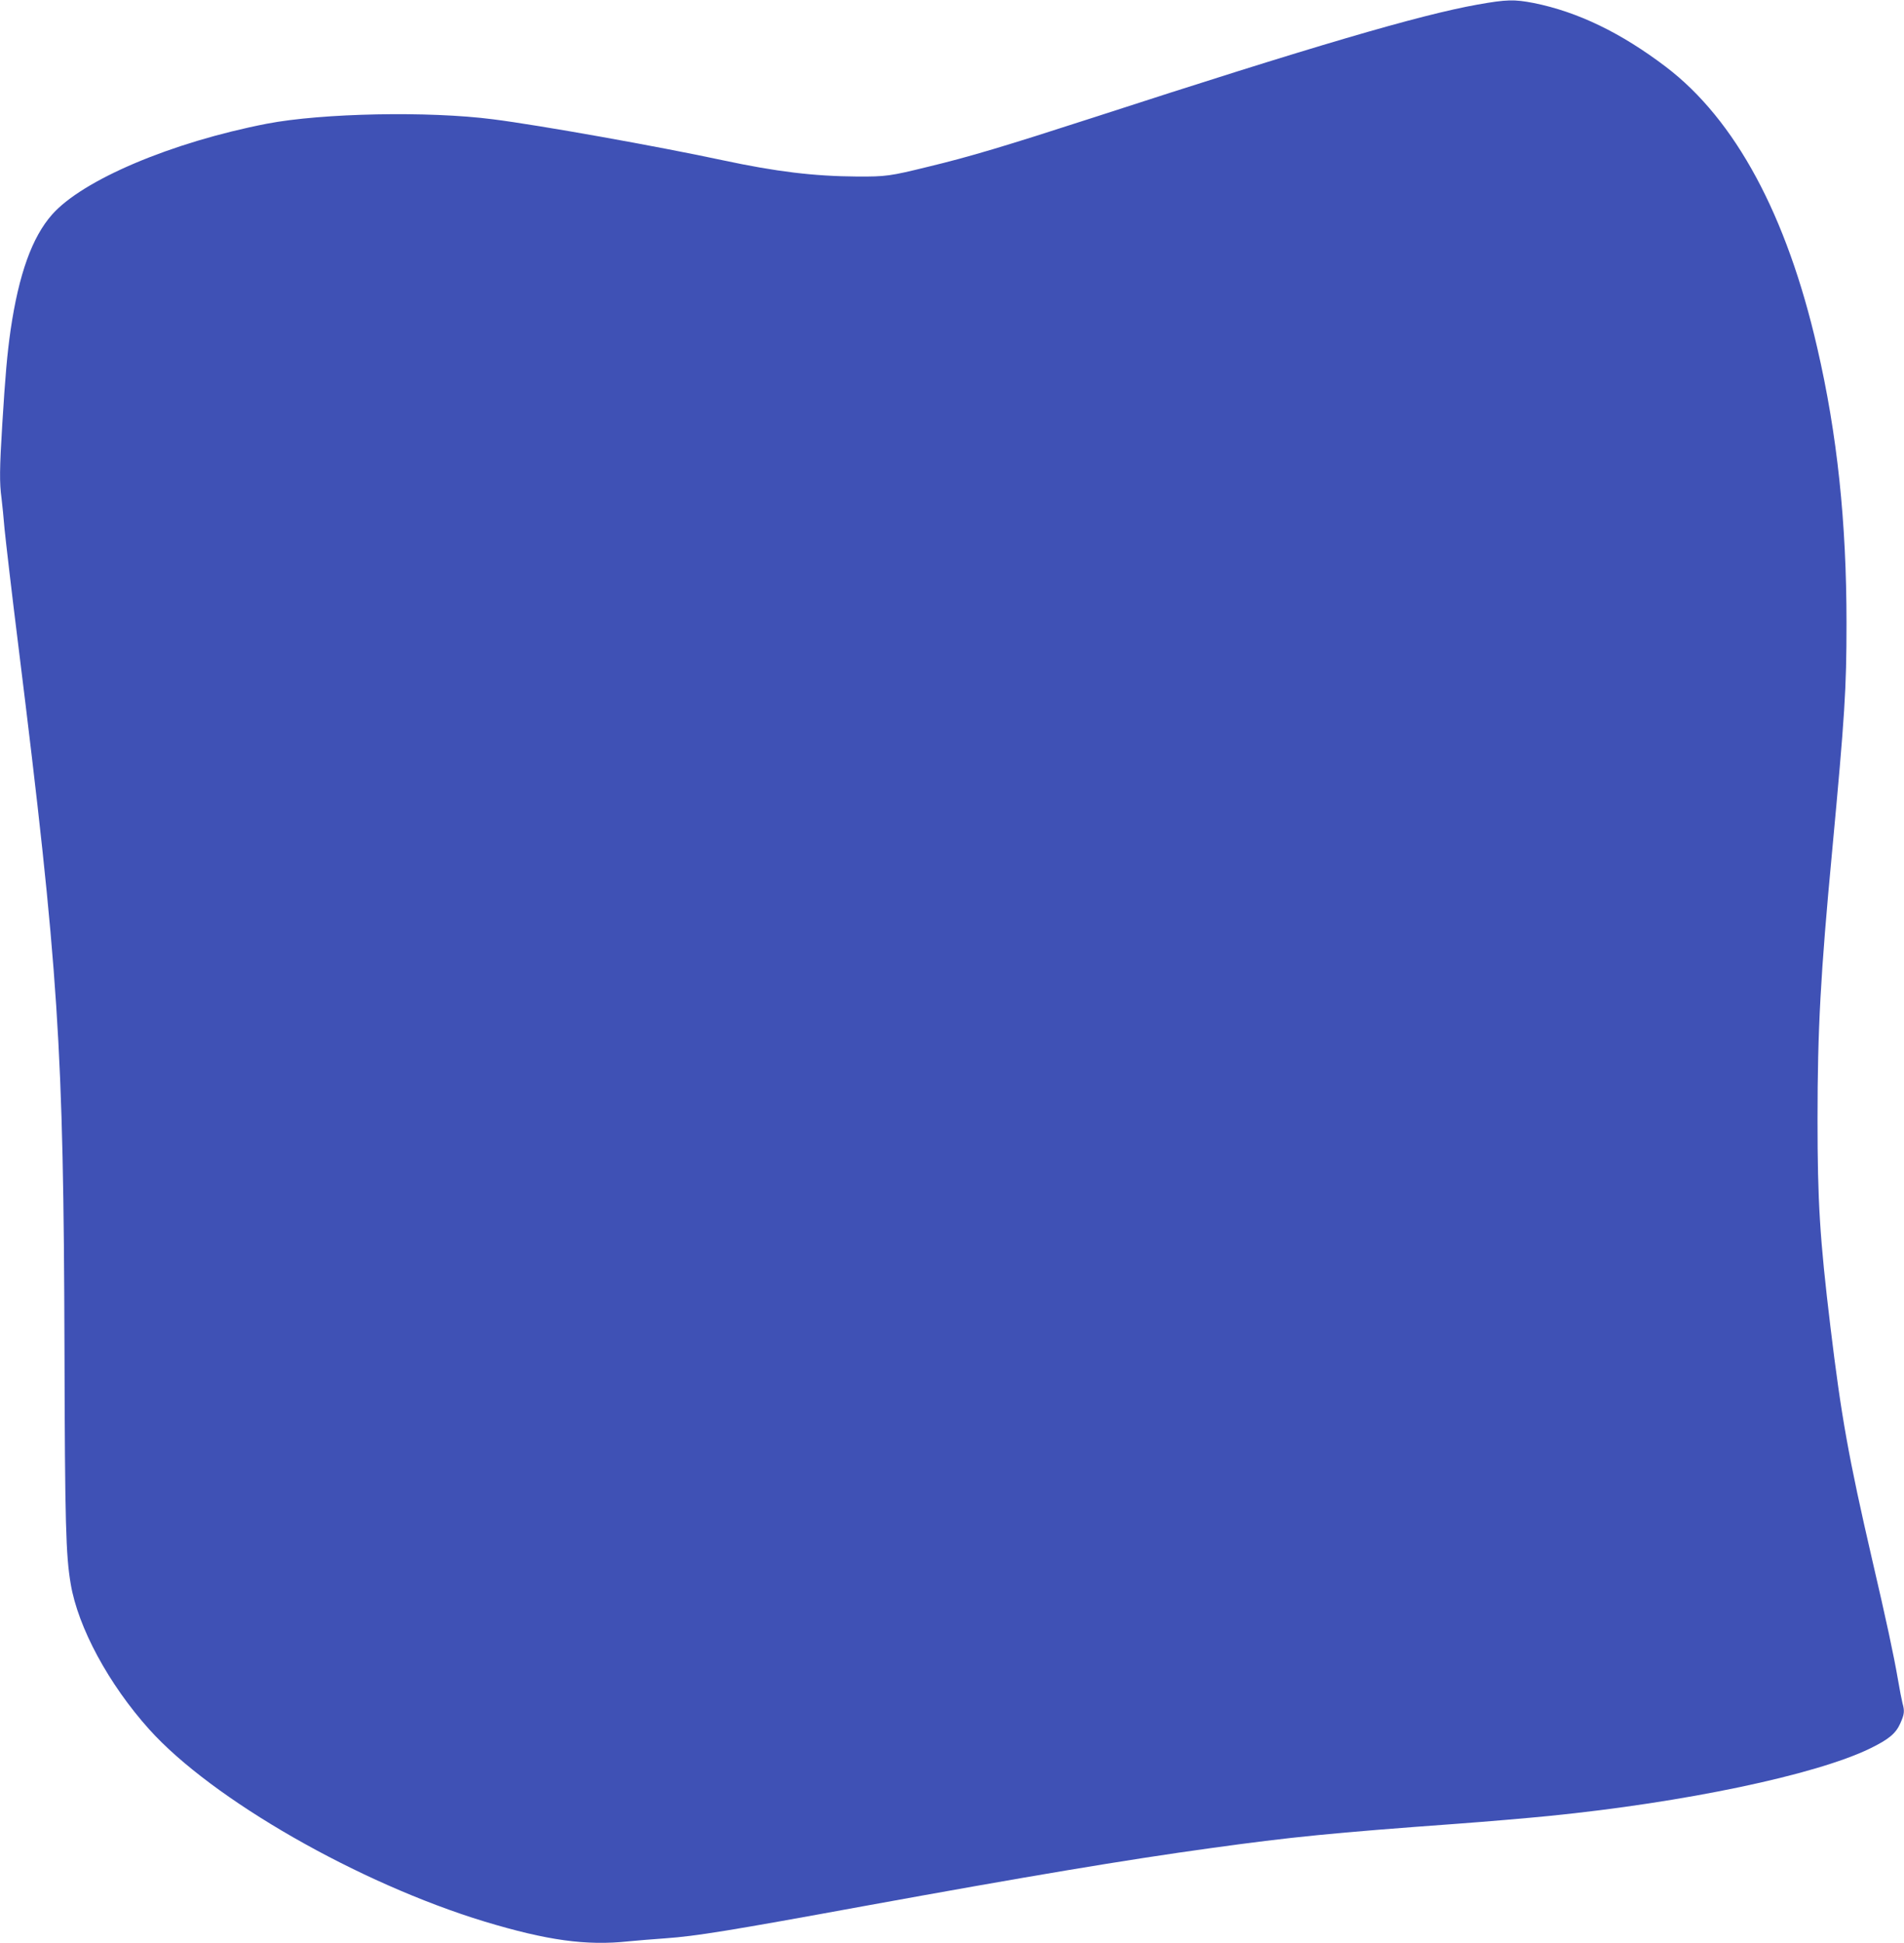 <?xml version="1.0" standalone="no"?>
<!DOCTYPE svg PUBLIC "-//W3C//DTD SVG 20010904//EN"
 "http://www.w3.org/TR/2001/REC-SVG-20010904/DTD/svg10.dtd">
<svg version="1.0" xmlns="http://www.w3.org/2000/svg"
 width="1255pt" height="1280pt" viewBox="0 0 1255 1280"
 preserveAspectRatio="xMidYMid meet">
<g transform="translate(0,1280) scale(0.1,-0.1)"
fill="#3f51b5" stroke="none">
<path d="M9740 12770 c-382 -68 -1088 -275 -2535 -745 -578 -187 -814 -258
-1089 -324 -248 -61 -276 -65 -467 -64 -286 2 -533 32 -884 107 -425 91 -1207
231 -1515 270 -424 55 -1127 41 -1491 -29 -628 -122 -1215 -370 -1417 -600
-131 -149 -218 -392 -272 -758 -23 -162 -35 -299 -55 -622 -18 -291 -19 -387
-5 -487 5 -40 14 -131 20 -203 7 -71 47 -418 91 -770 266 -2146 298 -2634 304
-4630 3 -1159 9 -1361 41 -1550 48 -287 251 -662 518 -959 415 -461 1379
-1013 2211 -1266 411 -124 669 -160 948 -130 51 5 161 14 245 20 198 14 422
50 1317 214 1061 193 1715 303 2275 380 535 74 795 100 1630 161 190 14 460
37 600 51 892 89 1756 270 2115 444 125 61 171 99 201 167 26 59 29 79 14 132
-5 20 -19 90 -30 156 -28 163 -76 386 -170 790 -155 670 -204 945 -275 1534
-70 580 -85 827 -85 1366 0 589 20 960 96 1764 84 902 95 1070 95 1506 0 666
-61 1244 -193 1814 -201 875 -540 1503 -998 1851 -295 224 -581 362 -870 420
-129 25 -179 24 -370 -10z"/>
</g>
</svg>
